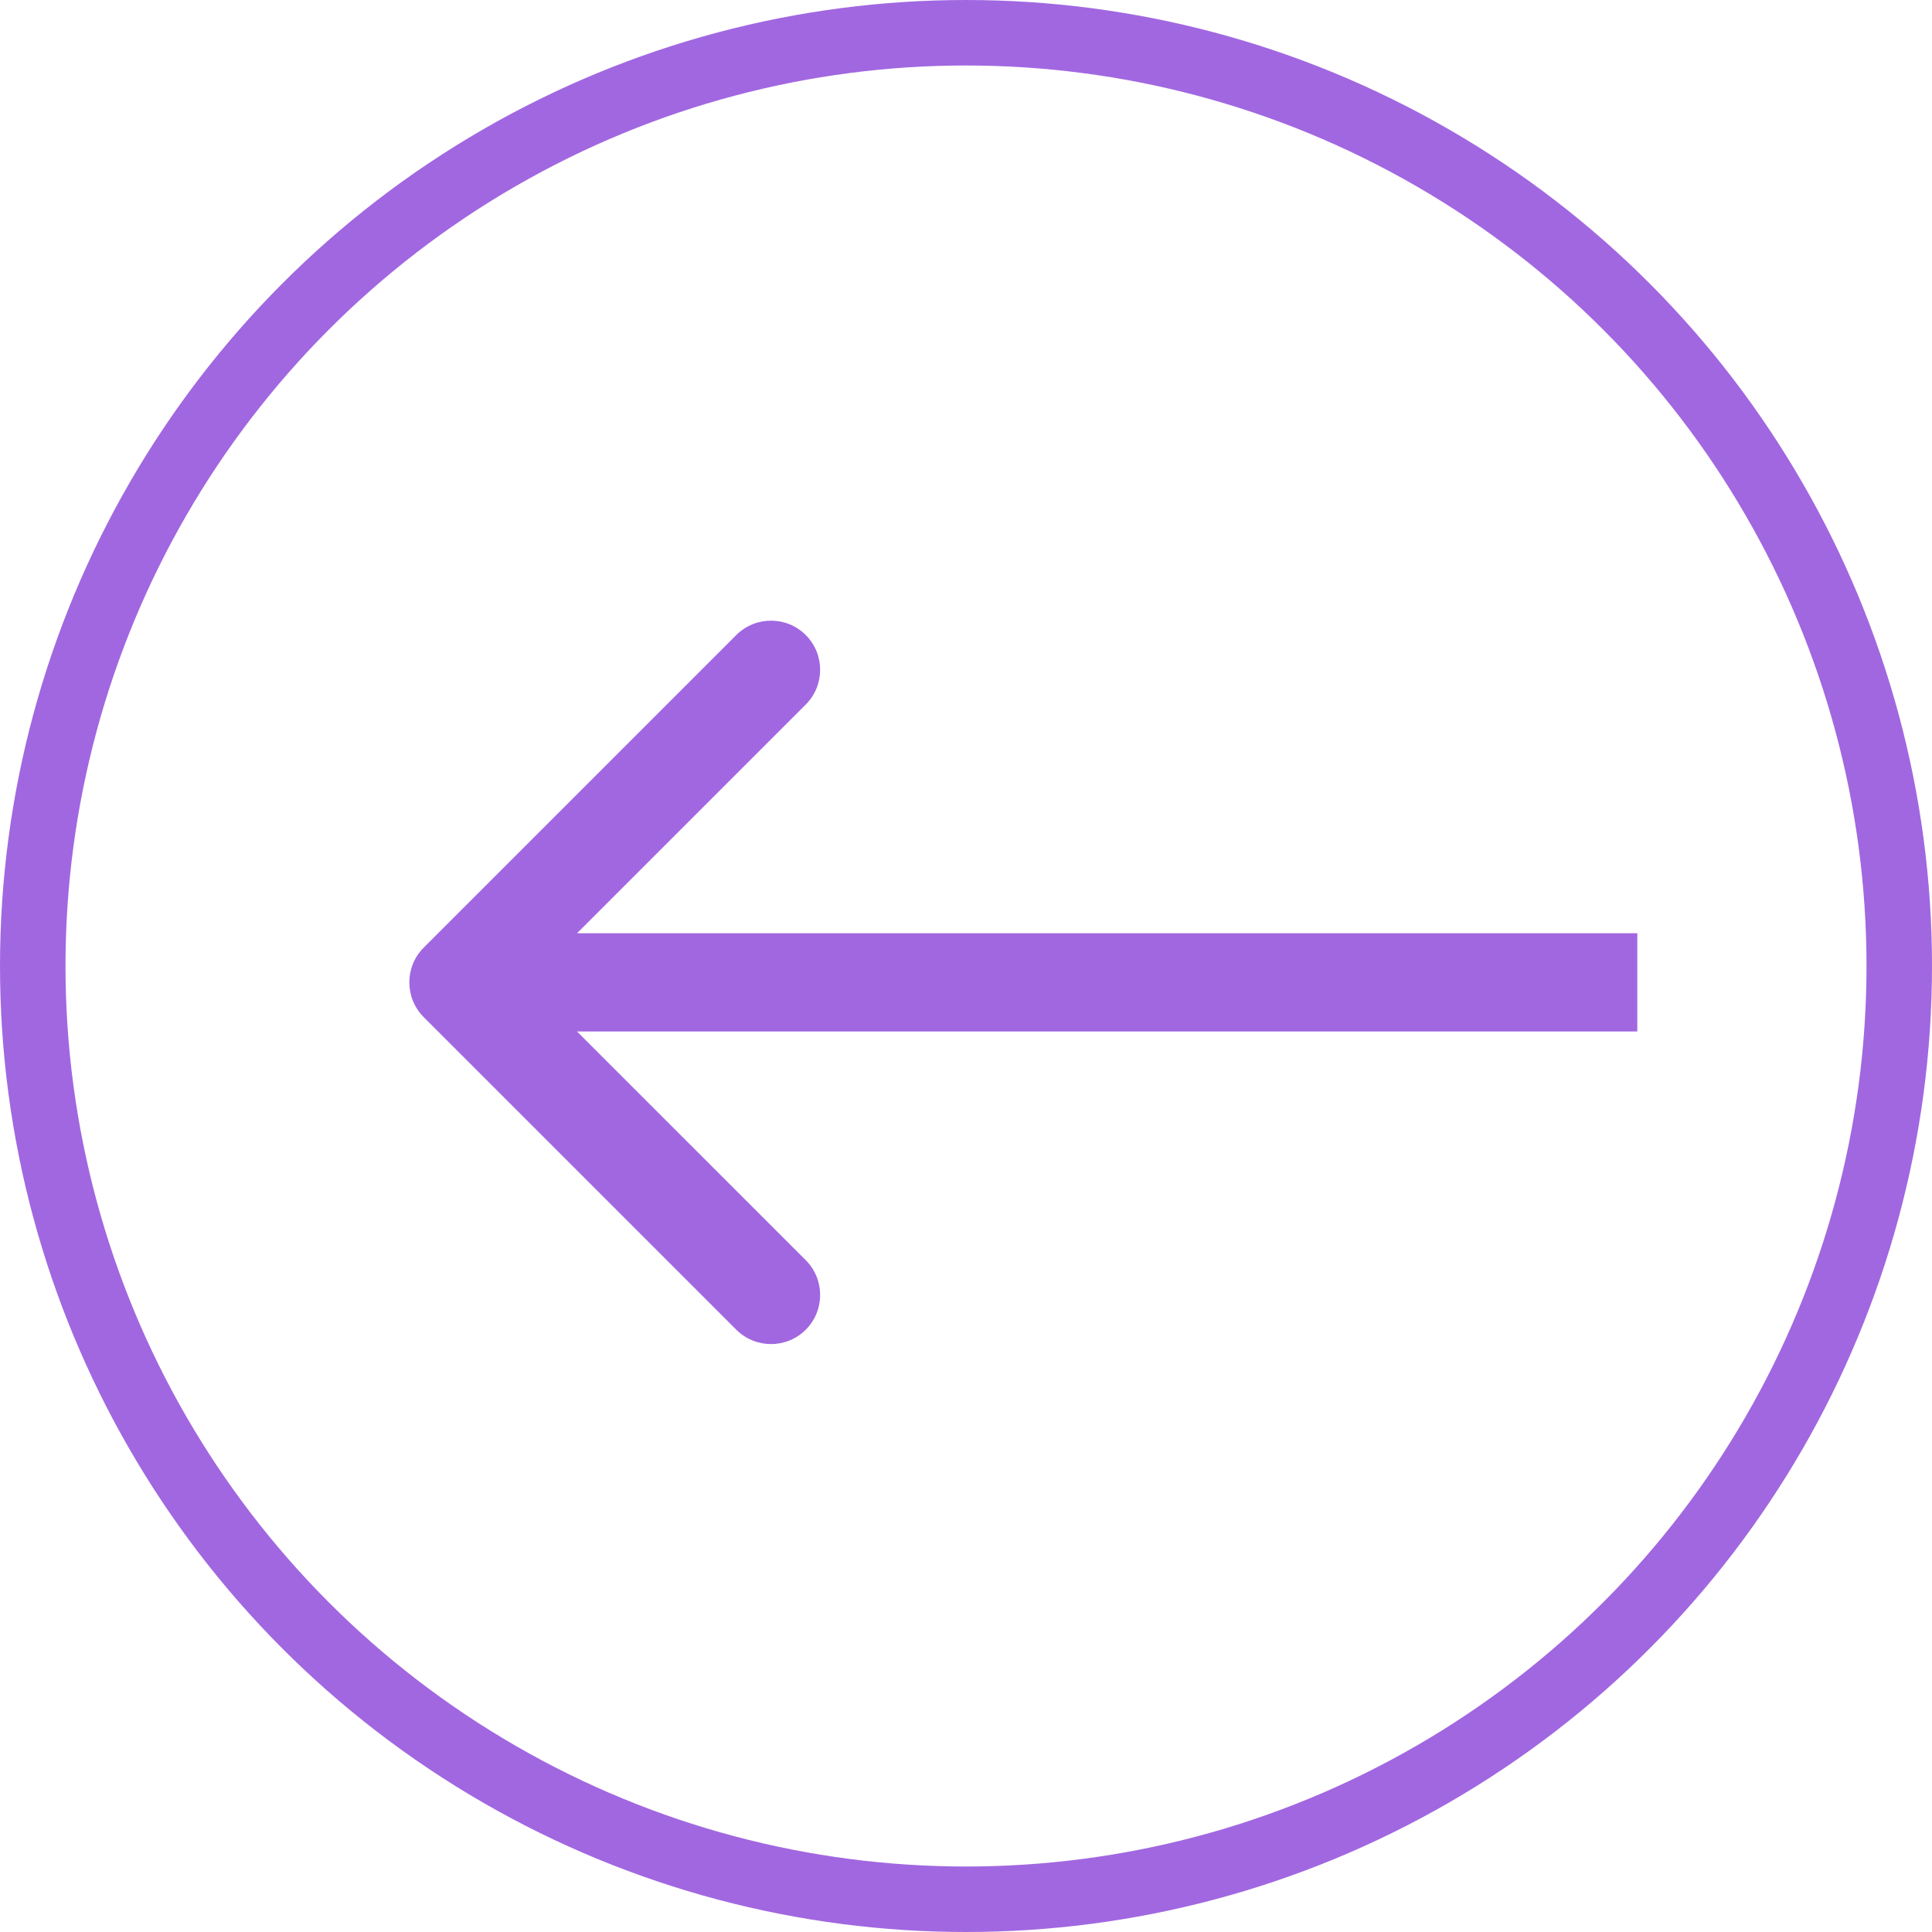 <?xml version="1.0" encoding="UTF-8"?> <svg xmlns="http://www.w3.org/2000/svg" width="59" height="59" viewBox="0 0 59 59" fill="none"><path d="M12.939 28.939C12.354 29.525 12.354 30.475 12.939 31.061L22.485 40.607C23.071 41.192 24.021 41.192 24.607 40.607C25.192 40.021 25.192 39.071 24.607 38.485L16.121 30L24.607 21.515C25.192 20.929 25.192 19.979 24.607 19.393C24.021 18.808 23.071 18.808 22.485 19.393L12.939 28.939ZM50 28.5L14 28.5V31.5L50 31.5V28.5Z" fill="#A167E0"></path><circle cx="29.5" cy="29.5" r="28.5" stroke="#A167E0" stroke-width="2"></circle></svg> 